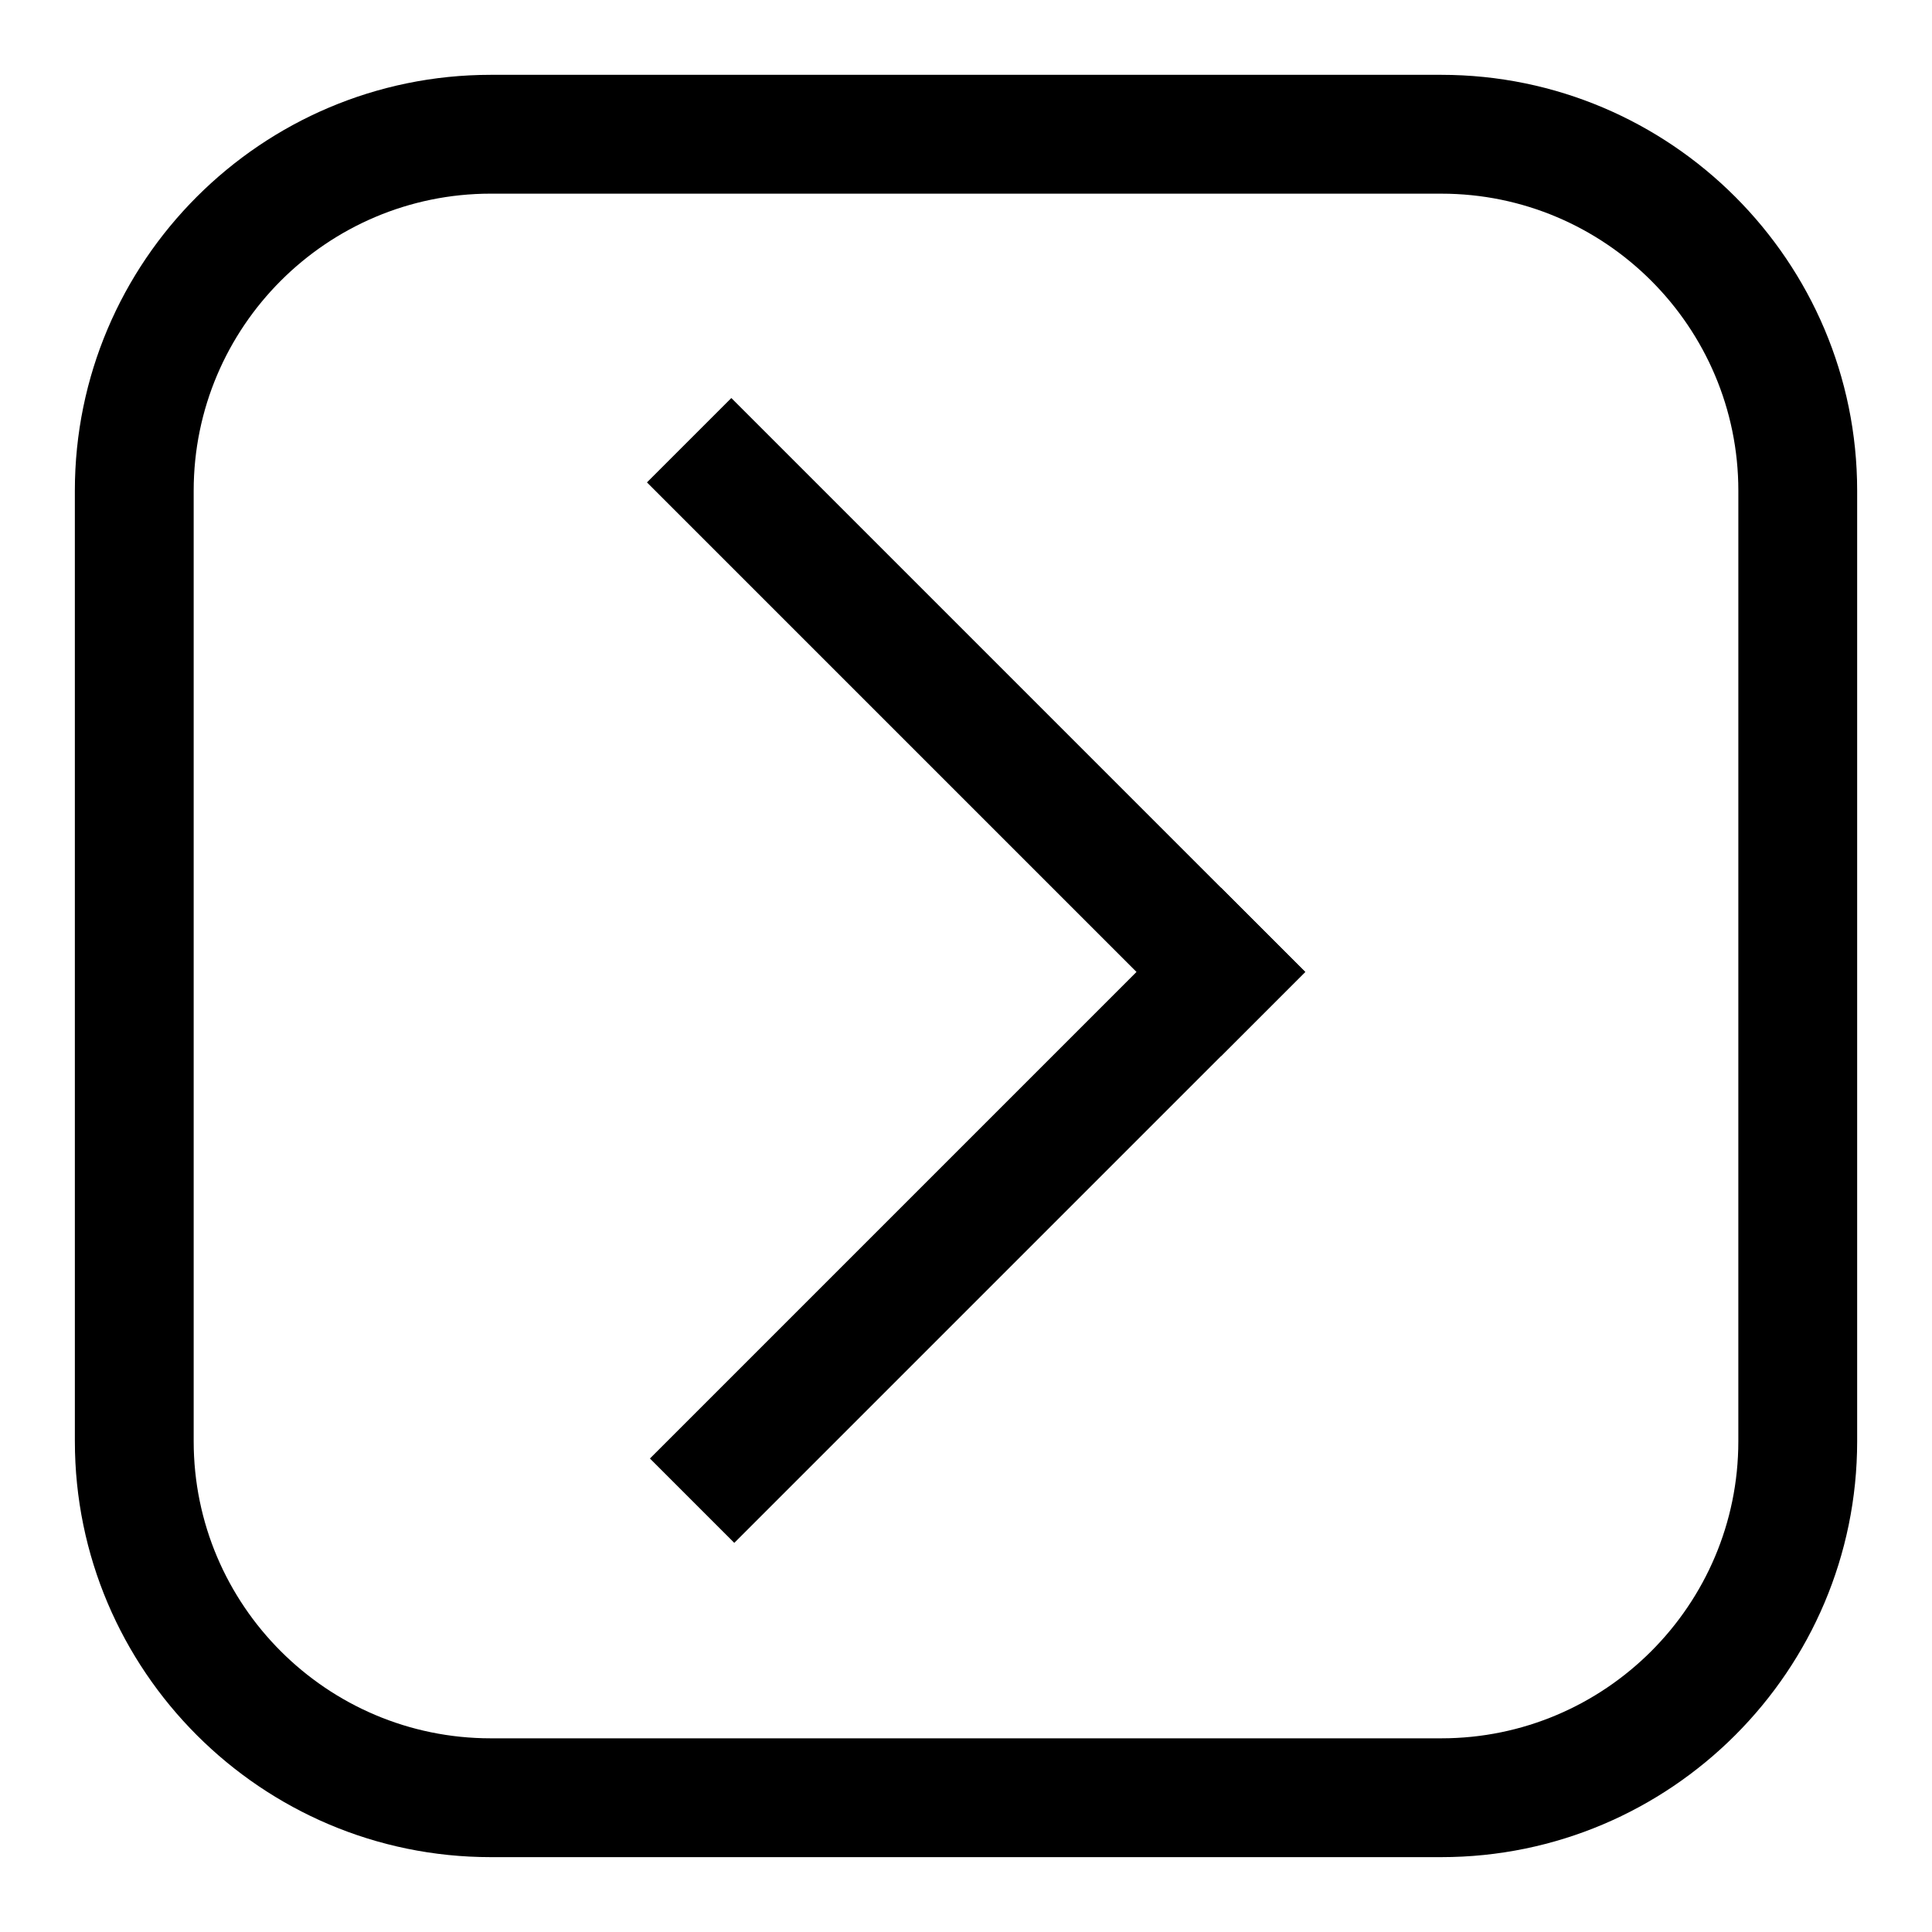 <?xml version="1.0" encoding="UTF-8"?>
<!-- Uploaded to: ICON Repo, www.svgrepo.com, Generator: ICON Repo Mixer Tools -->
<svg fill="#000000" width="800px" height="800px" version="1.1" viewBox="144 144 512 512" xmlns="http://www.w3.org/2000/svg">
 <g>
  <path d="m525.95 636.16h-251.9c-60.758 0-110.21-49.453-110.21-110.21l-0.004-251.91c0-60.773 49.453-110.21 110.21-110.21h251.91c60.758 0 110.21 49.438 110.21 110.21v251.91c0.004 60.754-49.449 110.21-110.21 110.21zm-251.9-440.84c-43.406 0-78.723 35.316-78.723 78.723v251.91c0 43.406 35.312 78.719 78.719 78.719h251.91c43.406 0 78.719-35.312 78.719-78.719l0.004-251.91c0-43.406-35.312-78.719-78.719-78.719z"/>
  <path d="m315.45 271.84 152.09 152.09 22.359-22.355-152.09-152.09z"/>
  <path d="m316.24 530.52 151.3-151.3 22.355 22.355-151.3 151.3z"/>
 </g>
</svg>